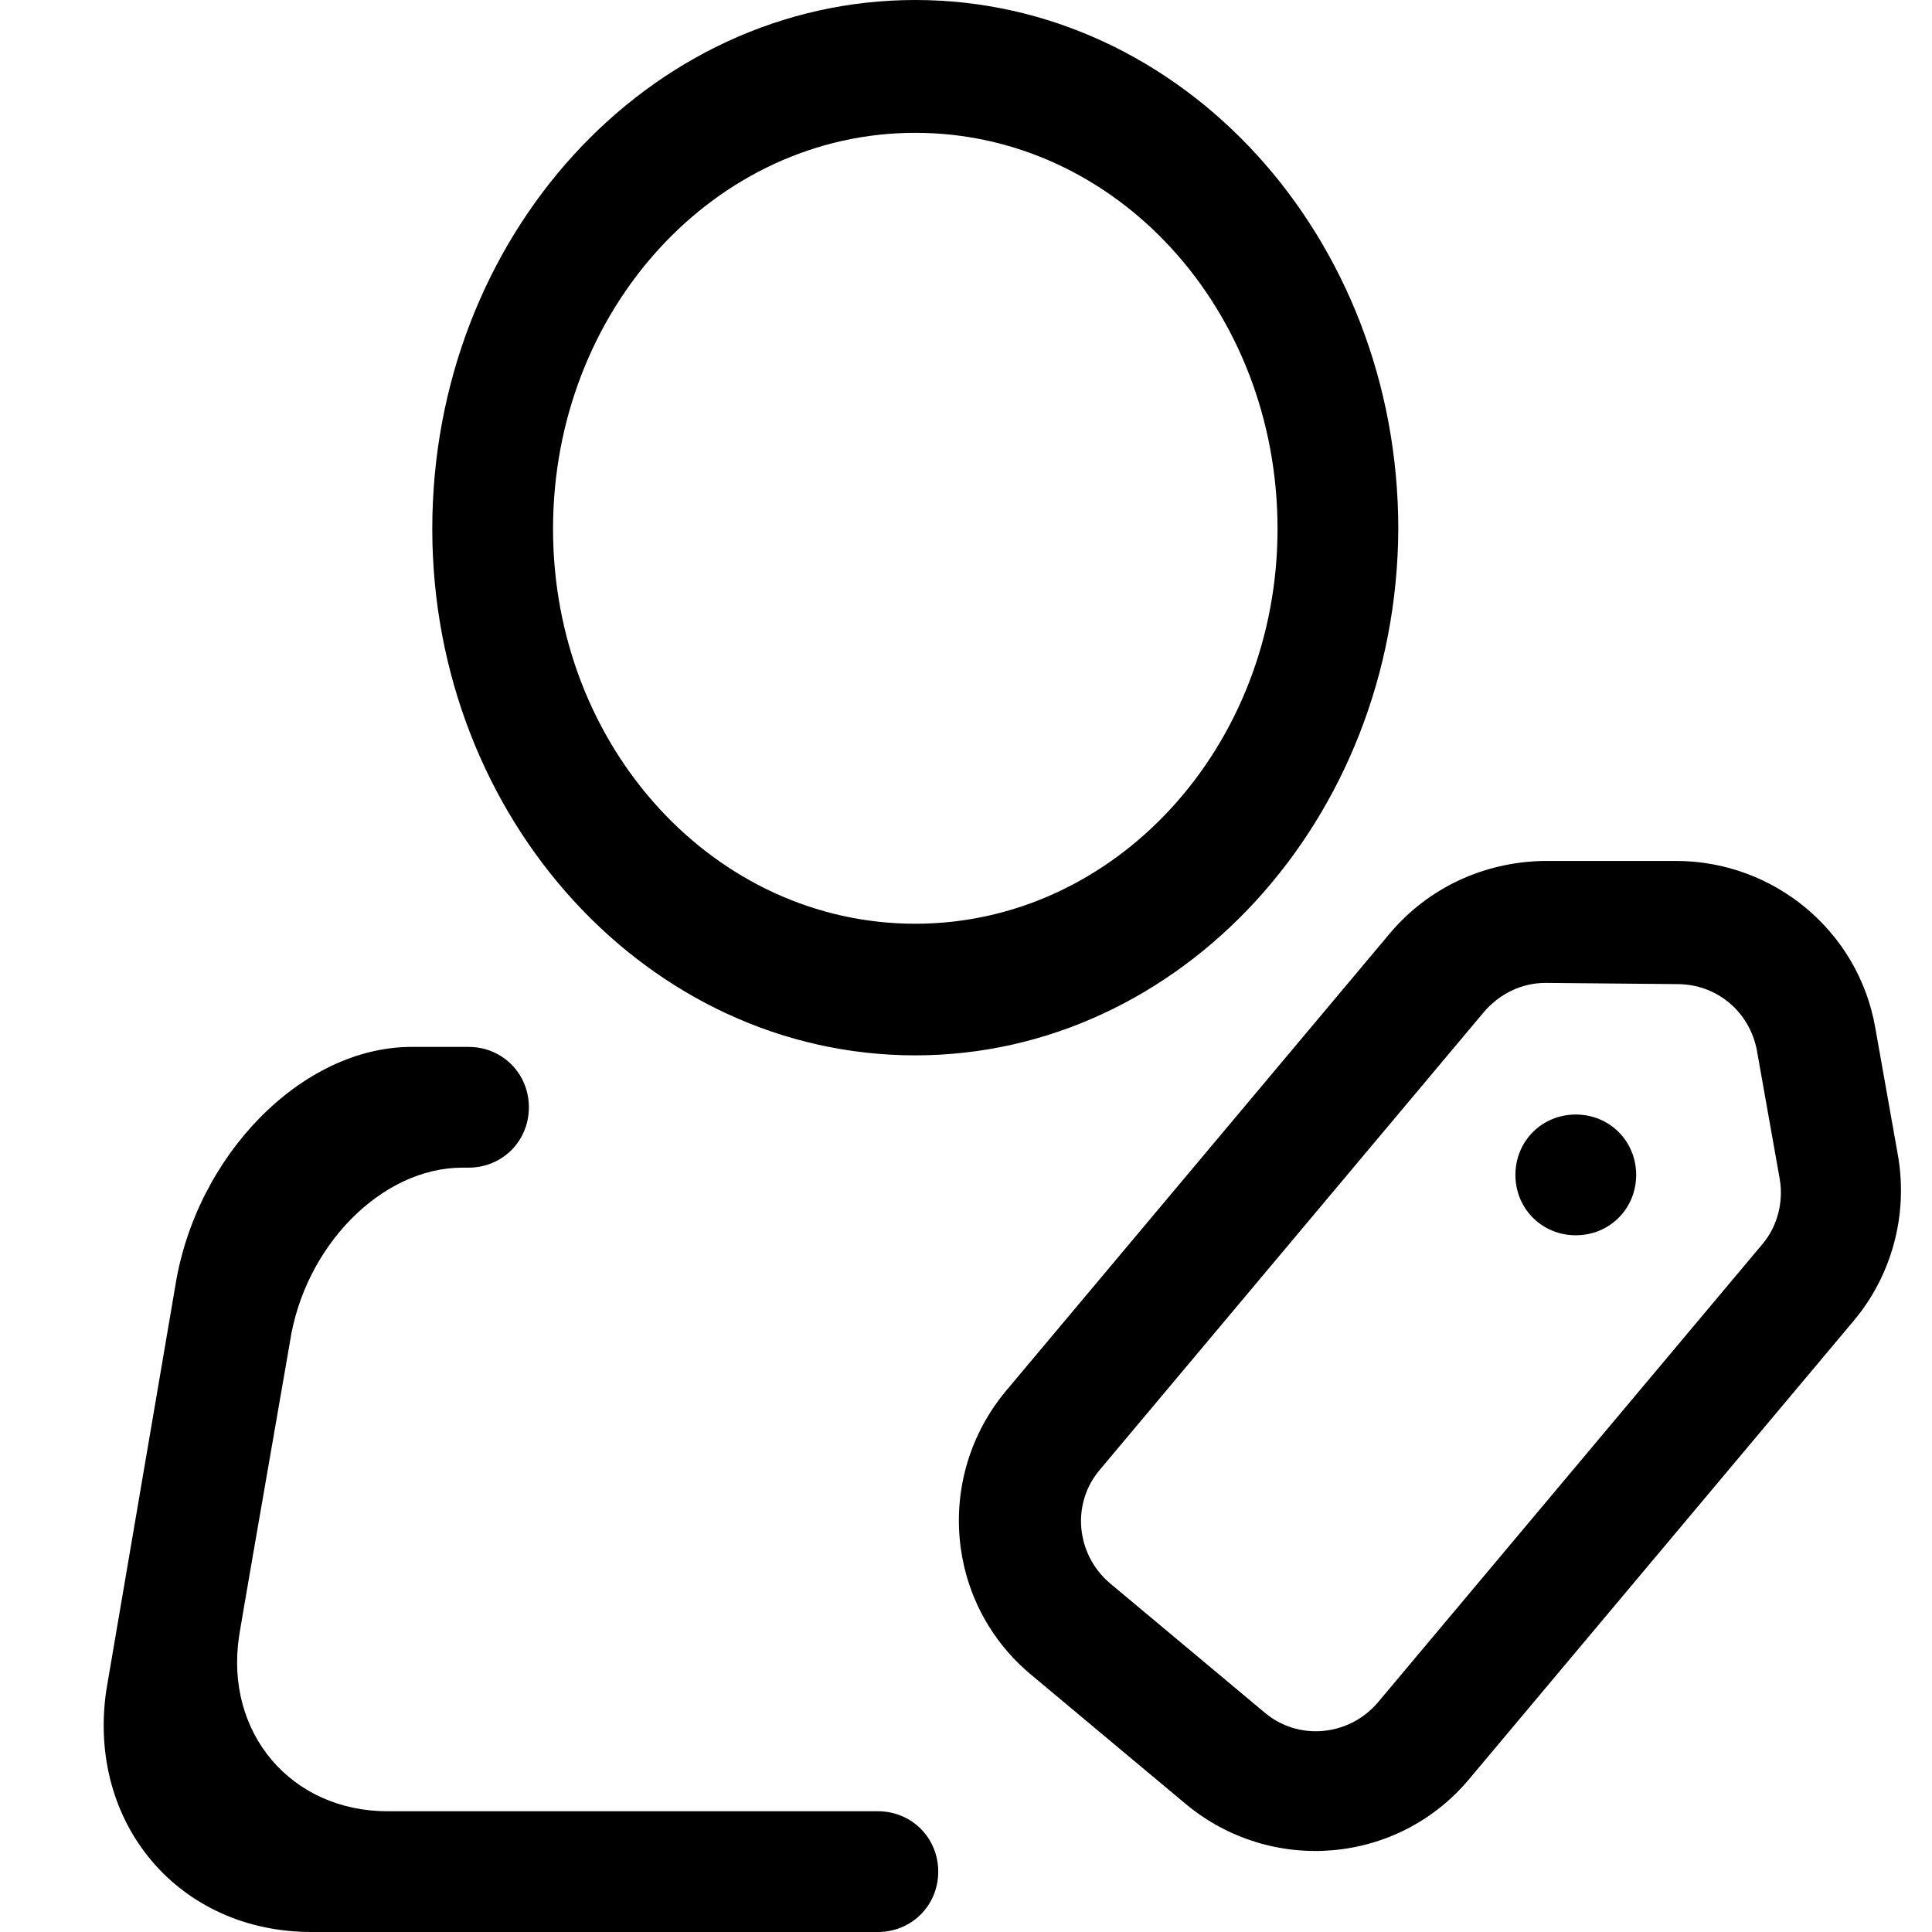 <?xml version="1.0" encoding="utf-8"?>
<!-- Generator: Adobe Illustrator 23.1.1, SVG Export Plug-In . SVG Version: 6.00 Build 0)  -->
<svg version="1.1" id="图层_1" xmlns="http://www.w3.org/2000/svg" xmlns:xlink="http://www.w3.org/1999/xlink" x="0px" y="0px"
	 viewBox="0 0 16 16" style="enable-background:new 0 0 16 16;" xml:space="preserve">
<style type="text/css">

</style>
<path class="st0" d="M7.27,16h2.65H2.58c-1.1,0-1.86-0.9-1.7-2c0,0,0.19-1.11,0.57-3.34C1.62,9.57,2.5,8.67,3.41,8.67h0.47
	c0.28,0,0.5,0.22,0.5,0.5c0,0.28-0.22,0.5-0.5,0.5H3.83c-0.67,0-1.31,0.65-1.43,1.45c-0.28,1.61-0.42,2.42-0.42,2.43
	C1.86,14.35,2.41,15,3.21,15h4.06c0.28,0,0.5,0.22,0.5,0.5C7.77,15.78,7.55,16,7.27,16L7.27,16z M7.58,7.65c1.66,0,3-1.47,3-3.27
	c0-1.82-1.34-3.28-3-3.28c-1.66,0-3,1.47-3,3.28C4.58,6.19,5.92,7.65,7.58,7.65L7.58,7.65z M7.58,8.74c-2.21,0-4-1.96-4-4.36
	c0-2.42,1.79-4.38,4-4.38c2.21,0,4,1.96,4,4.38C11.57,6.78,9.78,8.74,7.58,8.74L7.58,8.74z M13.88,7.13c0.81,0,1.51,0.58,1.65,1.38
	l0.19,1.07c0.08,0.48-0.05,0.98-0.37,1.36l-3.18,3.79c-0.59,0.71-1.64,0.8-2.35,0.21l-1.28-1.07c-0.71-0.59-0.8-1.64-0.21-2.35
	l3.18-3.79c0.32-0.38,0.78-0.59,1.27-0.6L13.88,7.13z M12.8,8.14c-0.2,0-0.38,0.09-0.51,0.24l-3.18,3.79
	c-0.24,0.28-0.2,0.7,0.08,0.94l1.28,1.07c0.28,0.24,0.7,0.2,0.94-0.08l3.18-3.79c0.13-0.15,0.18-0.35,0.15-0.54l-0.19-1.07
	c-0.06-0.32-0.33-0.55-0.66-0.55L12.8,8.14z M13.05,10.23c-0.28,0-0.5-0.22-0.5-0.5c0-0.28,0.22-0.5,0.5-0.5
	c0.28,0,0.5,0.22,0.5,0.5C13.55,10.01,13.33,10.23,13.05,10.23L13.05,10.23z M13.05,10.23"/>
</svg>
